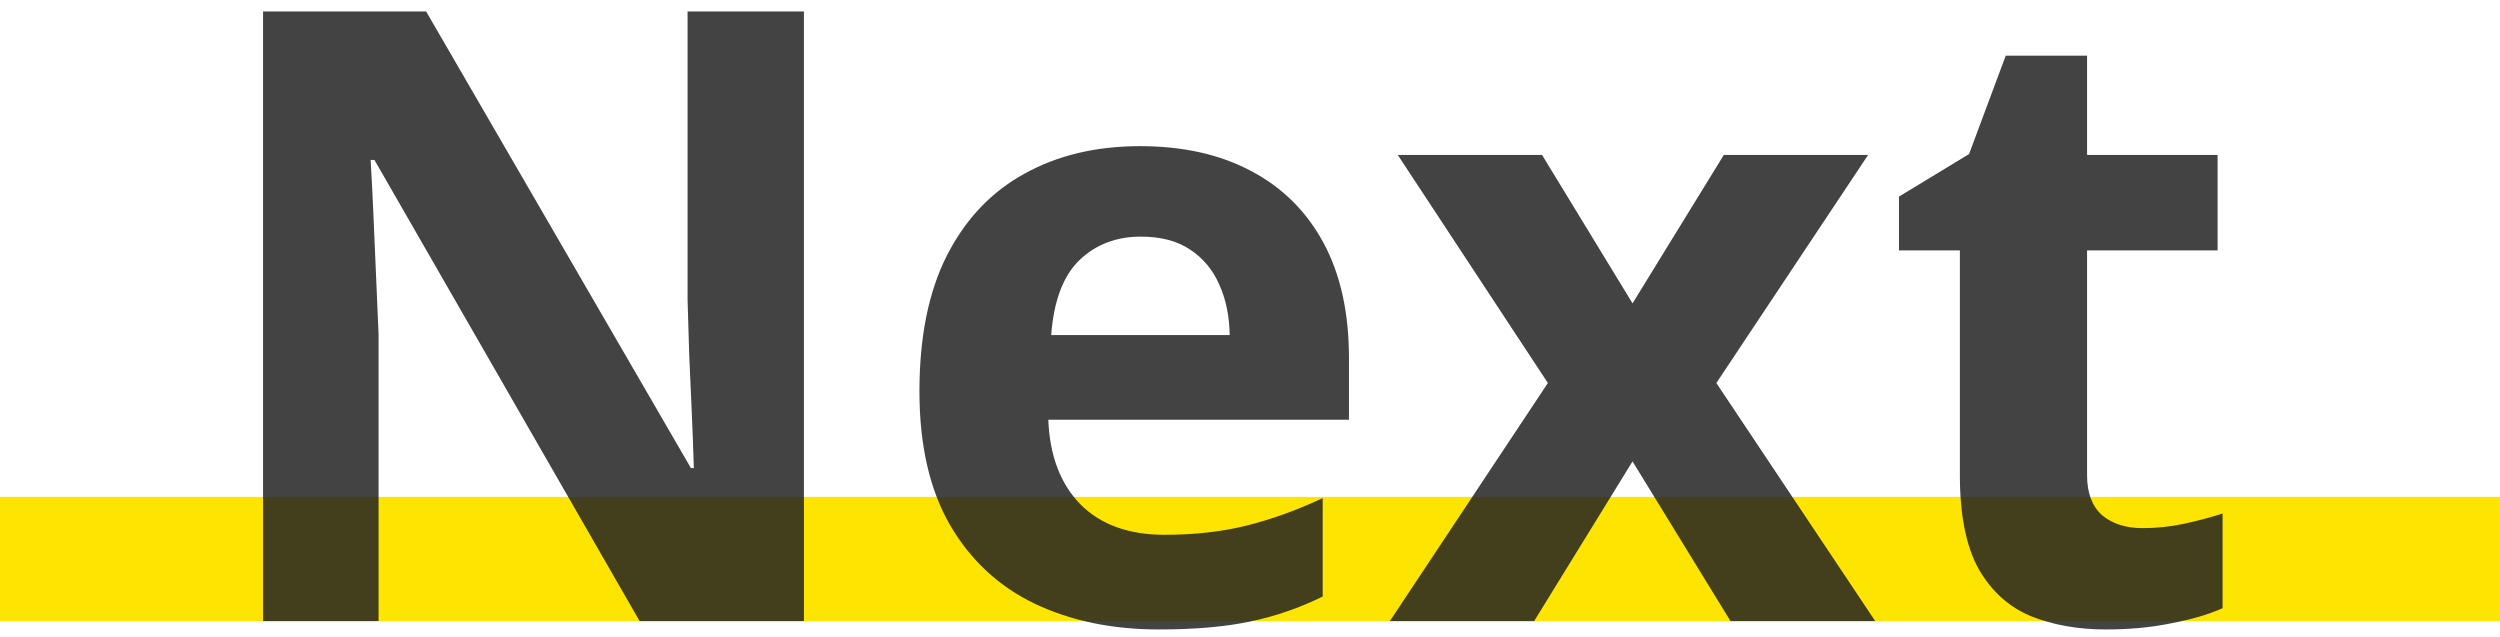 <svg xmlns="http://www.w3.org/2000/svg" width="161" height="41" viewBox="0 0 161 41" fill="none"><line y1="36" x2="161" y2="36" stroke="#FEE501" stroke-width="8"></line><path d="M51.773 40H41.192L24.112 10.298H23.87C23.942 11.533 24.004 12.777 24.058 14.031C24.112 15.284 24.166 16.537 24.219 17.791C24.273 19.026 24.327 20.27 24.38 21.523V40H16.941V0.737H27.442L44.495 30.144H44.683C44.647 28.927 44.602 27.718 44.549 26.519C44.495 25.319 44.441 24.119 44.388 22.92C44.352 21.72 44.316 20.521 44.28 19.321V0.737H51.773V40ZM73.418 9.412C76.194 9.412 78.584 9.949 80.589 11.023C82.594 12.079 84.143 13.619 85.235 15.642C86.327 17.665 86.873 20.136 86.873 23.054V27.029H67.51C67.6 29.338 68.289 31.156 69.578 32.48C70.885 33.787 72.693 34.441 75.003 34.441C76.919 34.441 78.673 34.244 80.267 33.85C81.86 33.456 83.498 32.865 85.181 32.078V38.416C83.695 39.15 82.138 39.687 80.508 40.027C78.897 40.367 76.936 40.537 74.627 40.537C71.619 40.537 68.951 39.982 66.624 38.872C64.314 37.762 62.497 36.07 61.172 33.796C59.865 31.523 59.212 28.658 59.212 25.203C59.212 21.694 59.803 18.775 60.984 16.448C62.184 14.102 63.849 12.348 65.98 11.184C68.11 10.002 70.59 9.412 73.418 9.412ZM73.472 15.239C71.879 15.239 70.554 15.749 69.498 16.77C68.459 17.791 67.859 19.393 67.698 21.577H79.192C79.174 20.36 78.951 19.276 78.521 18.328C78.109 17.379 77.483 16.627 76.641 16.072C75.817 15.517 74.761 15.239 73.472 15.239ZM99.683 24.666L90.015 9.976H99.307L105.135 19.536L111.016 9.976H120.308L110.533 24.666L120.765 40H111.446L105.135 29.714L98.797 40H89.505L99.683 24.666ZM137.979 34.011C138.874 34.011 139.743 33.922 140.584 33.743C141.443 33.564 142.294 33.34 143.135 33.071V39.167C142.258 39.561 141.166 39.884 139.859 40.134C138.57 40.403 137.155 40.537 135.616 40.537C133.825 40.537 132.214 40.251 130.782 39.678C129.367 39.087 128.248 38.075 127.425 36.643C126.619 35.193 126.216 33.179 126.216 30.601V16.125H122.295V12.661L126.807 9.922L129.17 3.584H134.407V9.976H142.813V16.125H134.407V30.601C134.407 31.746 134.729 32.606 135.374 33.179C136.036 33.734 136.905 34.011 137.979 34.011Z" fill="#222222" fill-opacity="0.85"></path></svg>